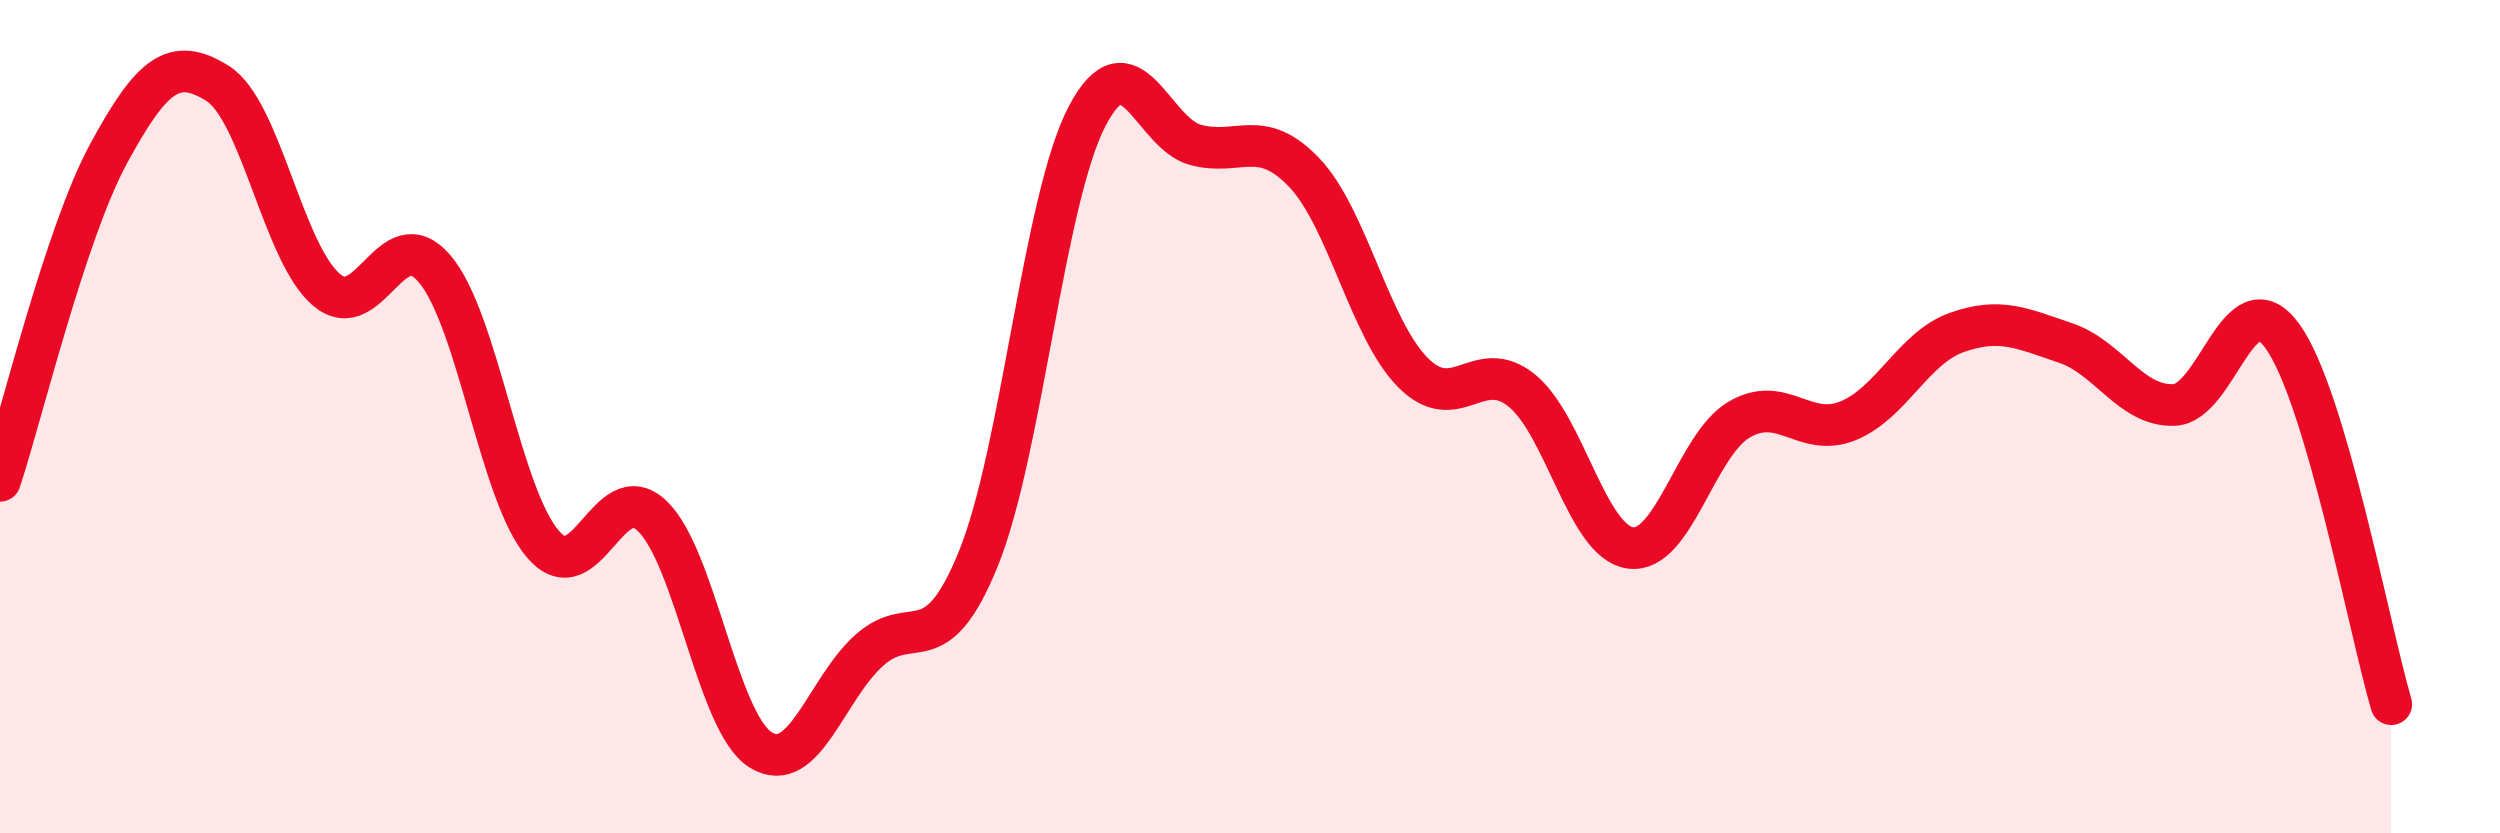 
    <svg width="60" height="20" viewBox="0 0 60 20" xmlns="http://www.w3.org/2000/svg">
      <path
        d="M 0,11.54 C 0.52,9.97 1.57,5.59 2.61,3.68 C 3.65,1.77 4.18,1.35 5.22,2 C 6.26,2.65 6.79,6.06 7.83,6.95 C 8.87,7.84 9.39,5.23 10.43,6.45 C 11.47,7.67 12,11.88 13.04,13.07 C 14.08,14.26 14.61,11.39 15.65,12.38 C 16.69,13.37 17.22,17.36 18.26,18 C 19.3,18.64 19.83,16.52 20.87,15.6 C 21.91,14.68 22.44,15.97 23.48,13.41 C 24.52,10.85 25.05,4.78 26.09,2.79 C 27.13,0.8 27.66,3.21 28.7,3.48 C 29.74,3.75 30.26,3.05 31.3,4.14 C 32.34,5.23 32.87,7.89 33.91,8.94 C 34.95,9.99 35.48,8.53 36.52,9.37 C 37.56,10.21 38.09,13.01 39.13,13.15 C 40.17,13.29 40.7,10.68 41.74,10.07 C 42.78,9.46 43.31,10.52 44.35,10.1 C 45.39,9.68 45.92,8.35 46.96,7.98 C 48,7.61 48.53,7.88 49.57,8.23 C 50.61,8.58 51.13,9.75 52.17,9.72 C 53.21,9.69 53.74,6.63 54.78,8.07 C 55.82,9.51 56.87,15.13 57.39,16.9L57.39 20L0 20Z"
        fill="#EB0A25"
        opacity="0.1"
        stroke-linecap="round"
        stroke-linejoin="round"
      />
      <path
        d="M 0,11.54 C 0.52,9.97 1.57,5.59 2.61,3.68 C 3.65,1.77 4.18,1.35 5.22,2 C 6.26,2.65 6.79,6.06 7.83,6.95 C 8.87,7.84 9.39,5.23 10.43,6.45 C 11.47,7.67 12,11.88 13.04,13.07 C 14.08,14.26 14.61,11.39 15.65,12.38 C 16.69,13.37 17.22,17.36 18.26,18 C 19.3,18.64 19.83,16.52 20.87,15.6 C 21.91,14.68 22.44,15.97 23.48,13.41 C 24.52,10.85 25.05,4.78 26.09,2.79 C 27.13,0.8 27.66,3.21 28.7,3.48 C 29.74,3.75 30.26,3.05 31.3,4.14 C 32.34,5.23 32.87,7.89 33.91,8.94 C 34.95,9.99 35.48,8.53 36.52,9.37 C 37.56,10.21 38.09,13.01 39.13,13.15 C 40.17,13.29 40.7,10.68 41.74,10.07 C 42.78,9.46 43.31,10.52 44.35,10.1 C 45.39,9.68 45.92,8.35 46.96,7.98 C 48,7.61 48.53,7.88 49.57,8.23 C 50.61,8.58 51.13,9.75 52.17,9.72 C 53.21,9.69 53.74,6.63 54.78,8.07 C 55.82,9.51 56.87,15.13 57.39,16.9"
        stroke="#EB0A25"
        stroke-width="1"
        fill="none"
        stroke-linecap="round"
        stroke-linejoin="round"
      />
    </svg>
  